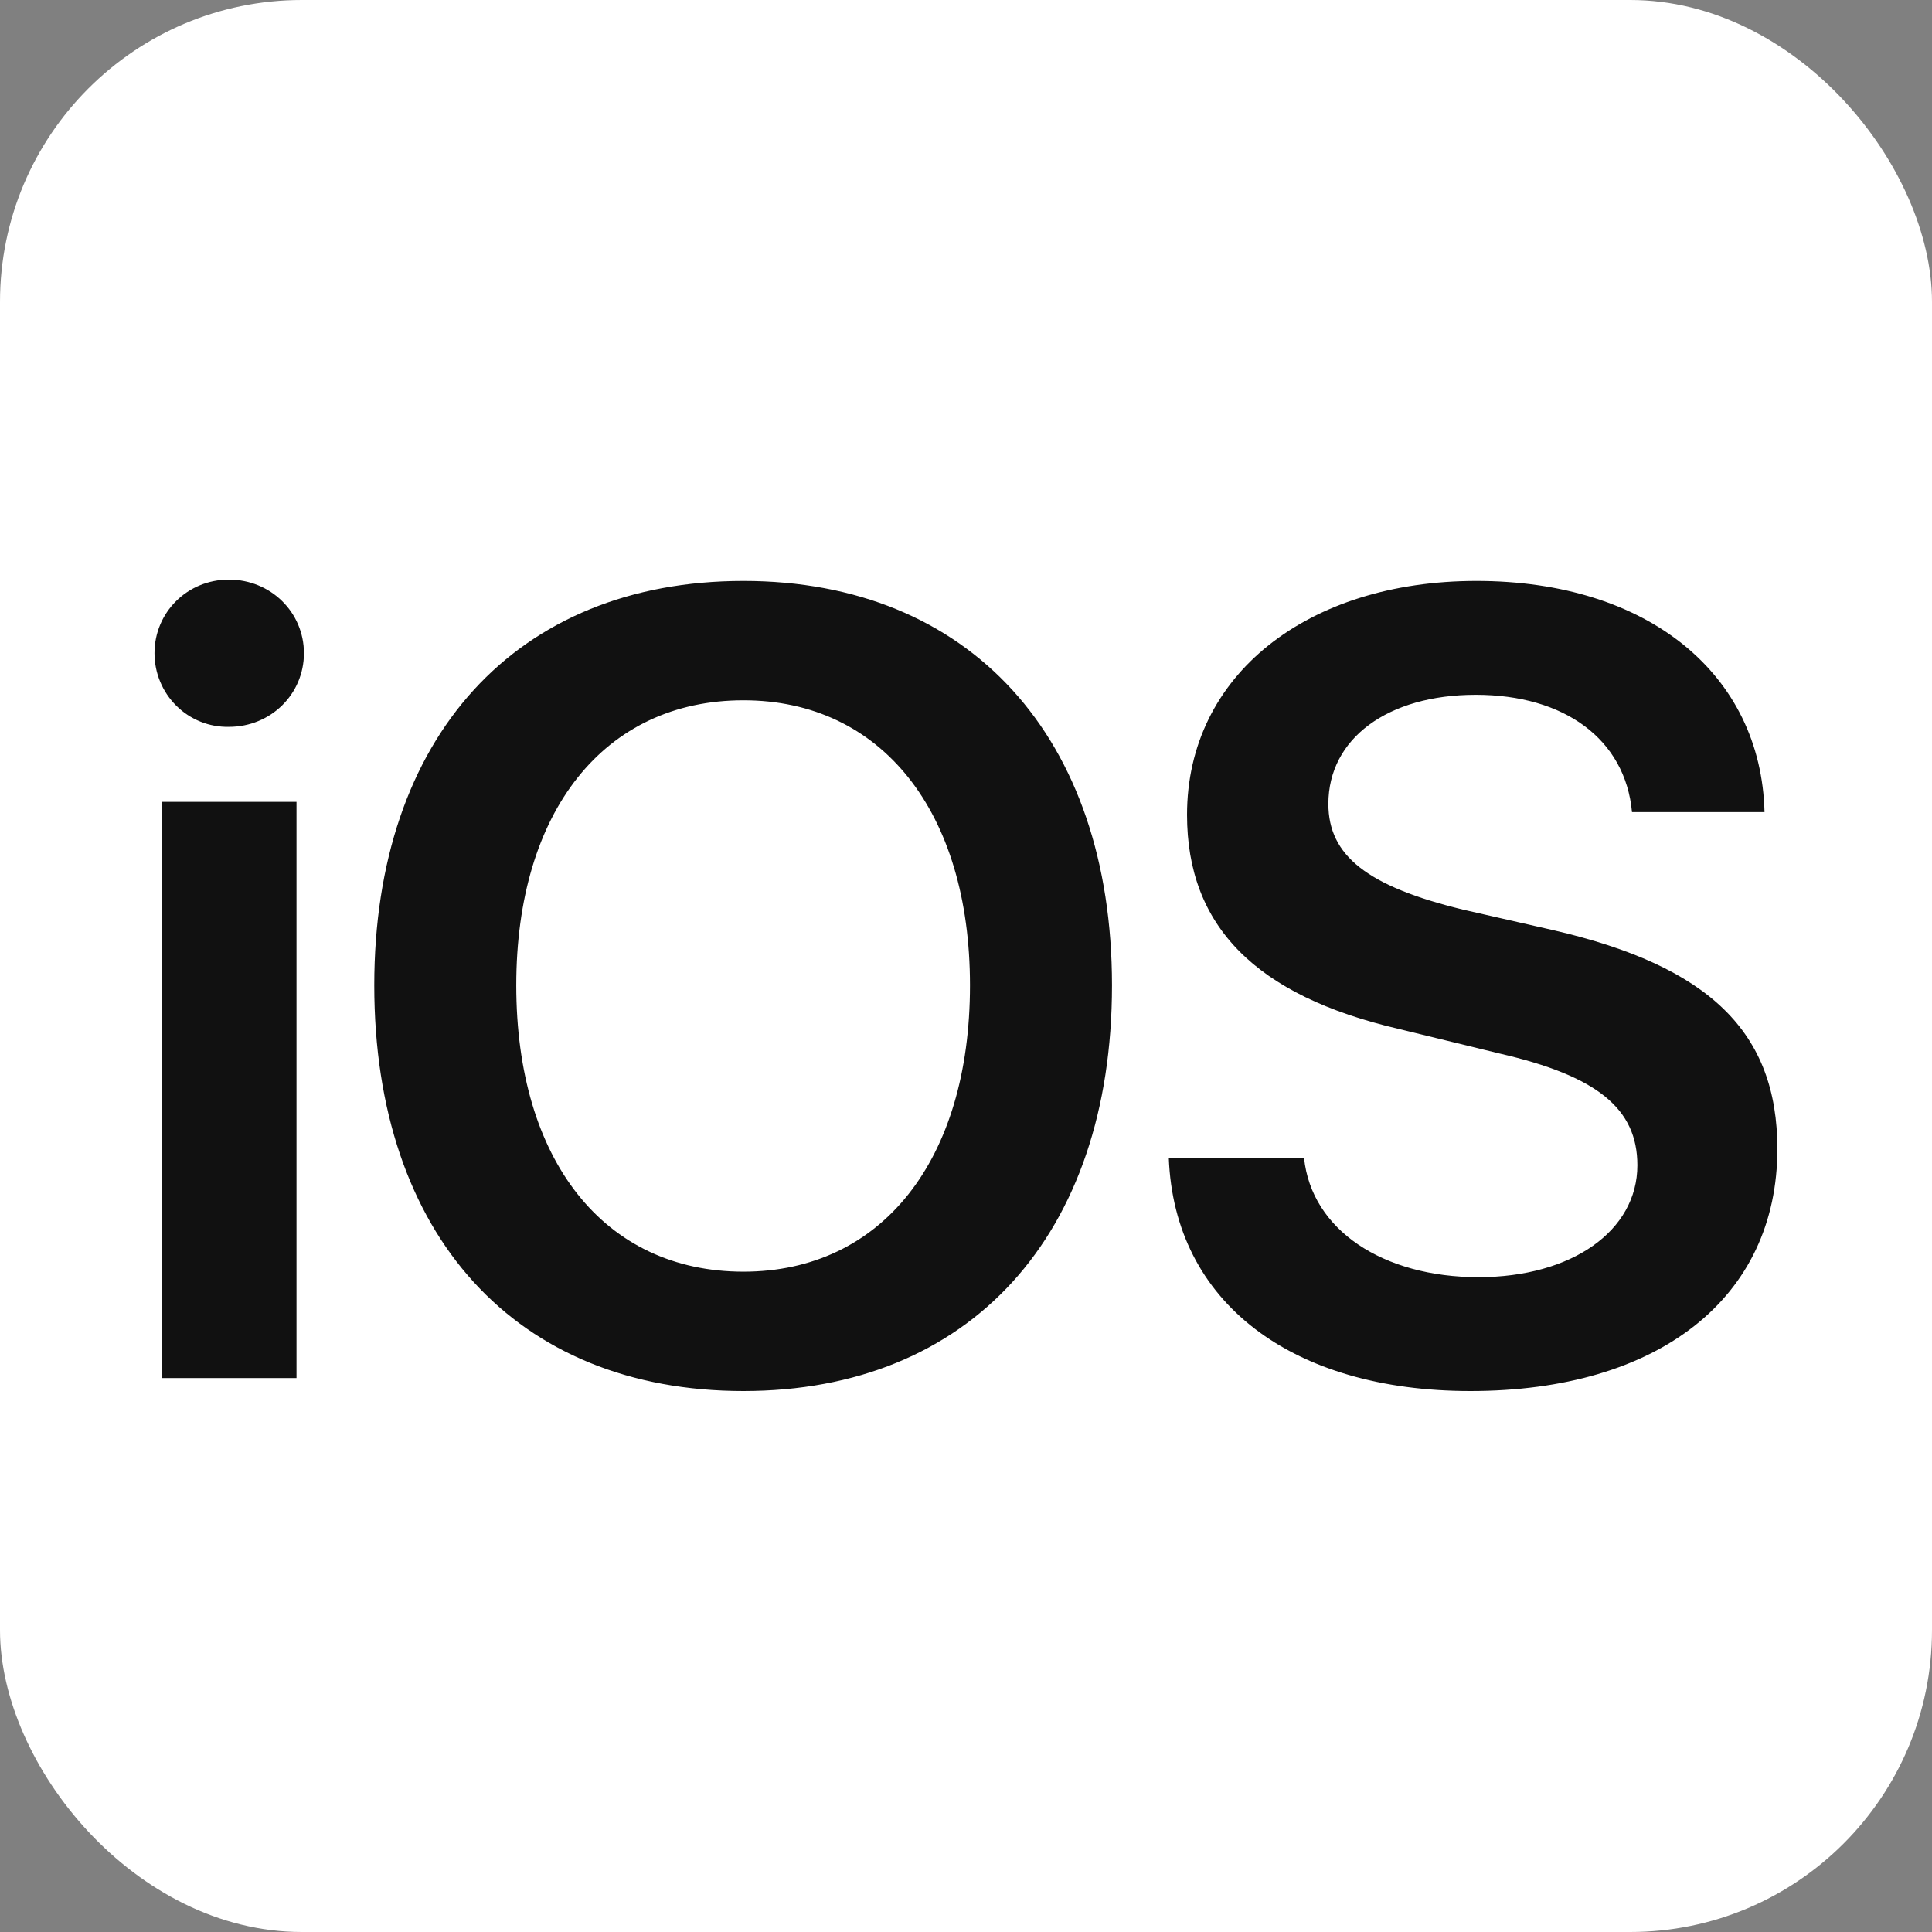 <svg width="32" height="32" viewBox="0 0 32 32" fill="none" xmlns="http://www.w3.org/2000/svg">
<rect x="0" y="0" width="32" height="32" fill="#808080" stroke="none"/>
<rect width="32" height="32" rx="5" fill="white"/>
<path d="M3.791 9.6C3.103 9.6 2.559 10.142 2.559 10.819C2.559 10.982 2.591 11.142 2.653 11.291C2.715 11.441 2.806 11.576 2.921 11.69C3.035 11.803 3.171 11.893 3.321 11.953C3.47 12.013 3.63 12.042 3.791 12.039C4.485 12.039 5.034 11.497 5.034 10.819C5.034 10.142 4.485 9.6 3.791 9.6ZM12.314 9.622C8.551 9.622 6.199 12.209 6.199 16.32C6.199 20.465 8.551 23.04 12.314 23.04C16.055 23.04 18.418 20.465 18.418 16.32C18.418 12.209 16.055 9.622 12.314 9.622ZM24.455 9.622C21.655 9.622 19.661 11.181 19.661 13.496C19.661 15.337 20.792 16.489 23.167 17.042L24.835 17.449C26.459 17.822 27.12 18.364 27.12 19.301C27.12 20.386 26.034 21.154 24.488 21.154C22.909 21.154 21.722 20.374 21.599 19.177H19.359C19.448 21.571 21.397 23.04 24.354 23.04C27.479 23.04 29.439 21.492 29.439 19.03C29.439 17.099 28.319 16.003 25.72 15.405L24.231 15.066C22.651 14.682 22.002 14.174 22.002 13.315C22.002 12.231 22.987 11.508 24.443 11.508C25.911 11.508 26.919 12.242 27.031 13.451H29.226C29.17 11.169 27.299 9.622 24.455 9.622ZM12.314 11.599C14.599 11.599 16.066 13.44 16.066 16.32C16.066 19.222 14.599 21.063 12.314 21.063C10.007 21.063 8.551 19.222 8.551 16.32C8.551 13.44 10.007 11.599 12.314 11.599ZM2.683 13.281V22.825H4.911V13.281H2.682H2.683Z" fill="#111111"/>
</svg>
